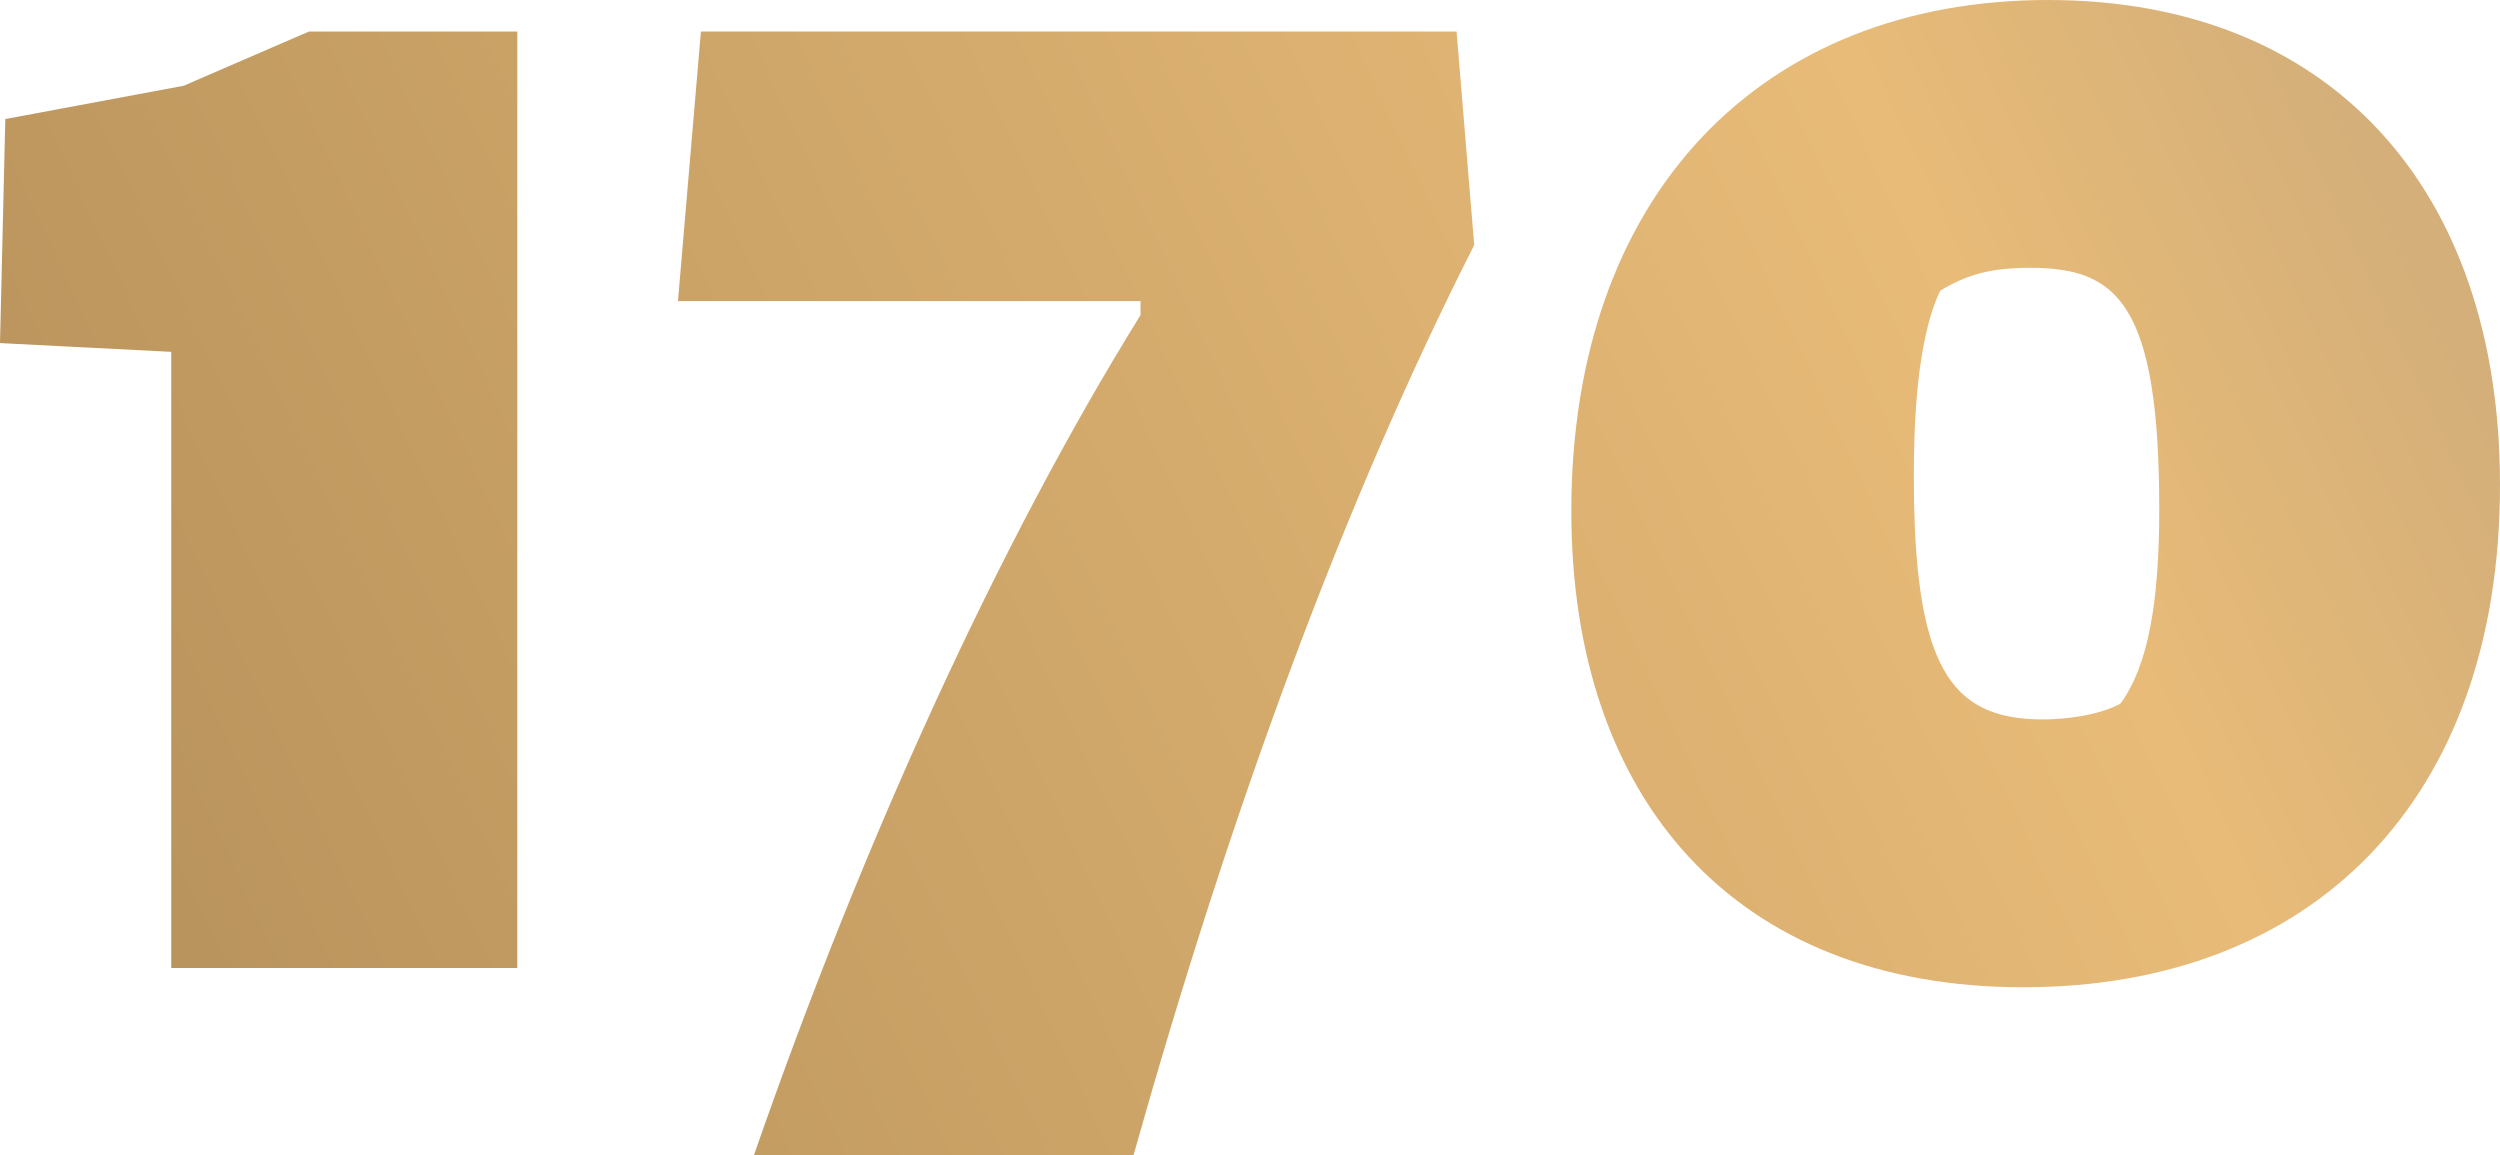 <?xml version="1.0" encoding="UTF-8"?>
<svg width="132px" height="61px" viewBox="0 0 132 61" version="1.1" xmlns="http://www.w3.org/2000/svg" xmlns:xlink="http://www.w3.org/1999/xlink">
    <title>A1E07797-F37D-4C4E-A5A8-23C6EC56C35B@3x</title>
    <defs>
        <linearGradient x1="100%" y1="39.322%" x2="-0.758%" y2="60.678%" id="linearGradient-1">
            <stop stop-color="#D4AF79" offset="0%"></stop>
            <stop stop-color="#E8BB78" offset="17.905%"></stop>
            <stop stop-color="#B7925B" offset="100%"></stop>
        </linearGradient>
    </defs>
    <g id="desktop" stroke="none" stroke-width="1" fill="none" fill-rule="evenodd">
        <g id="HP" transform="translate(-561, -1912)" fill="url(#linearGradient-1)" fill-rule="nonzero">
            <g id="Group-28" transform="translate(0, 1447)">
                <path d="M570.042,516.111 L570.042,483.577 L561,483.115 L561.28,471.285 L570.695,469.529 L577.314,466.664 L588.314,466.664 L588.314,516.111 L570.042,516.111 Z M600.805,526 C606.585,509.364 613.763,493.652 621.22,481.636 L621.22,480.897 L596.797,480.897 L598.008,466.664 L637.907,466.664 L638.839,477.939 C631.941,491.526 625.975,507.792 620.847,526 L600.805,526 Z M667.831,517.127 C652.636,517.127 643.966,507.238 643.966,491.988 C643.966,475.259 654.034,465 669.136,465 C684.051,465 693,474.982 693,490.602 C693,507.238 683.119,517.127 667.831,517.127 Z M668.856,502.986 C669.975,502.986 671.746,502.802 672.958,502.155 C674.449,500.121 675.008,496.702 675.008,491.895 C675.008,480.989 672.771,479.141 668.203,479.141 C666.059,479.141 664.847,479.511 663.449,480.342 C662.144,483.023 662.051,487.829 662.051,490.139 C662.051,500.121 663.915,502.986 668.856,502.986 Z" id="170"></path>
            </g>
        </g>
    </g>
</svg>